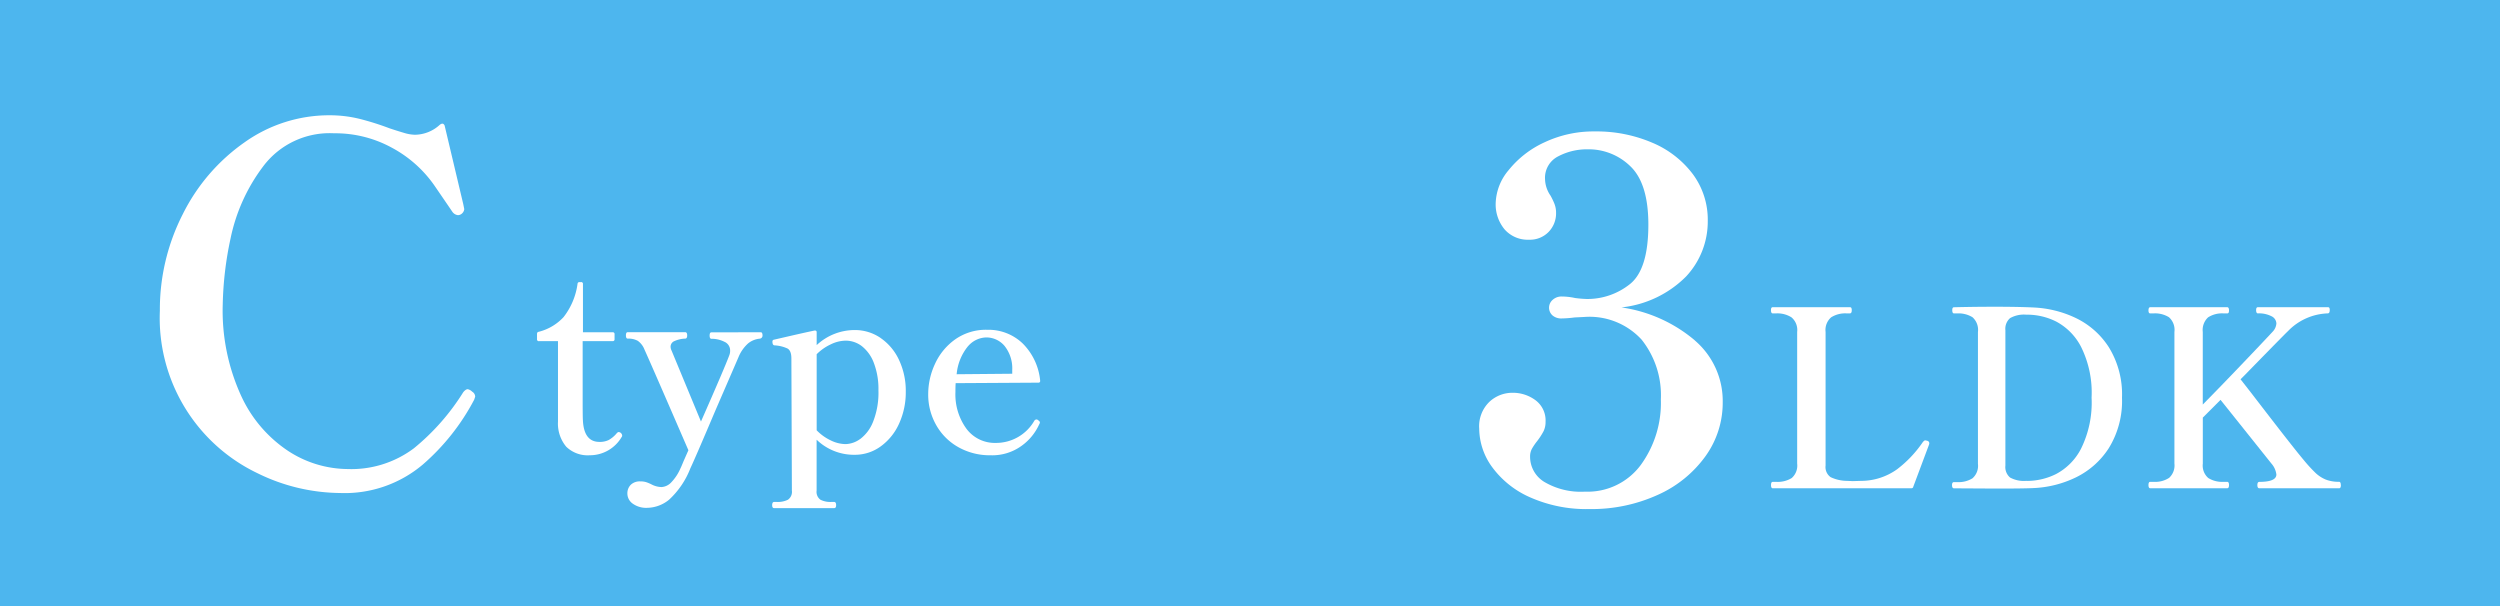 <svg xmlns="http://www.w3.org/2000/svg" width="225.523" height="54.687" viewBox="0 0 225.523 54.687">
  <g id="btn_top_c_pc" transform="translate(-1082.986 -167)">
    <rect id="長方形_5" data-name="長方形 5" width="225.523" height="54.687" transform="translate(1082.986 167)" fill="#4db6ee"/>
    <path id="パス_39" data-name="パス 39" d="M647.737,39.236a15.514,15.514,0,0,1-8.823-14.652,18.914,18.914,0,0,1,2.071-8.732,17.3,17.3,0,0,1,5.582-6.482,13.171,13.171,0,0,1,7.653-2.431,11.285,11.285,0,0,1,2.678.315,24.64,24.64,0,0,1,2.723.856q.674.227,1.284.406a3.7,3.7,0,0,0,1.011.18,3.361,3.361,0,0,0,2.251-.9c.12-.09.217-.12.294-.09a.3.3,0,0,1,.157.225l1.665,7.022.09.45a.618.618,0,0,1-.36.5.511.511,0,0,1-.226.045.721.721,0,0,1-.495-.315q-.18-.27-1.6-2.341a11,11,0,0,0-3.8-3.4,10.639,10.639,0,0,0-5.266-1.328,7.493,7.493,0,0,0-6.415,3.015,16.2,16.2,0,0,0-2.925,6.5,30.934,30.934,0,0,0-.7,5.919,18.449,18.449,0,0,0,1.666,8.26,11.916,11.916,0,0,0,4.253,4.973,9.929,9.929,0,0,0,5.335,1.621,9.417,9.417,0,0,0,5.986-1.869,20.493,20.493,0,0,0,4.457-5.063c.15-.18.285-.271.4-.271a.8.8,0,0,1,.406.226.528.528,0,0,1,.27.45l-.09.27a20.086,20.086,0,0,1-4.636,5.852,10.916,10.916,0,0,1-7.471,2.567,17.168,17.168,0,0,1-7.428-1.779" transform="translate(458.493 170.46)" fill="#fff"/>
    <path id="パス_40" data-name="パス 40" d="M737.785,26.766a7.186,7.186,0,0,1,2.52,5.582,8.254,8.254,0,0,1-1.552,4.861,10.617,10.617,0,0,1-4.3,3.488,14.39,14.39,0,0,1-6.166,1.283,12.509,12.509,0,0,1-5.357-1.058,8.433,8.433,0,0,1-3.421-2.723,5.943,5.943,0,0,1-1.17-3.466,3.065,3.065,0,0,1,.923-2.431,3.026,3.026,0,0,1,2.048-.811,3.419,3.419,0,0,1,2.114.676,2.272,2.272,0,0,1,.9,1.935,1.892,1.892,0,0,1-.181.856,6.18,6.18,0,0,1-.584.9,5.2,5.2,0,0,0-.474.7,1.461,1.461,0,0,0-.157.7,2.656,2.656,0,0,0,1.283,2.273,6.475,6.475,0,0,0,3.67.878A5.966,5.966,0,0,0,732.9,38.02a9.5,9.5,0,0,0,1.824-5.942,8.046,8.046,0,0,0-1.734-5.38,6.376,6.376,0,0,0-5.155-2.048l-.9.045a9.571,9.571,0,0,1-1.172.09,1.2,1.2,0,0,1-.809-.27.934.934,0,0,1,.022-1.418,1.164,1.164,0,0,1,.787-.292,5.818,5.818,0,0,1,1.217.135,9.532,9.532,0,0,0,1.08.09,6.149,6.149,0,0,0,3.826-1.305q1.711-1.306,1.711-5.4,0-3.691-1.6-5.245a5.382,5.382,0,0,0-3.893-1.552,5.539,5.539,0,0,0-2.634.631,2.162,2.162,0,0,0-1.193,2.069,2.733,2.733,0,0,0,.5,1.487,6.306,6.306,0,0,1,.337.7,2.177,2.177,0,0,1,.157.833,2.4,2.4,0,0,1-.674,1.734,2.338,2.338,0,0,1-1.756.7,2.784,2.784,0,0,1-2.206-.923,3.517,3.517,0,0,1-.809-2.408,4.835,4.835,0,0,1,1.169-2.948,8.877,8.877,0,0,1,3.219-2.5,10.372,10.372,0,0,1,4.569-.989,12.734,12.734,0,0,1,5.155,1.013,8.863,8.863,0,0,1,3.668,2.835,6.889,6.889,0,0,1,1.35,4.209A7.264,7.264,0,0,1,737,21a9.679,9.679,0,0,1-5.829,2.79,13.121,13.121,0,0,1,6.617,2.972" transform="translate(498.086 170.942)" fill="#fff"/>
    <path id="パス_41" data-name="パス 41" d="M664.259,31.835a3.252,3.252,0,0,1-.748-2.261V22.309H661.8a.157.157,0,0,1-.18-.178v-.468c0-.118.051-.186.156-.2a4.571,4.571,0,0,0,2.24-1.326,6.235,6.235,0,0,0,1.259-3,.162.162,0,0,1,.178-.156h.133a.157.157,0,0,1,.178.178v4.346h2.673a.157.157,0,0,1,.178.178v.445a.157.157,0,0,1-.178.178h-2.7v5.258q0,1.627.022,1.873.088,1.96,1.494,1.96a1.844,1.844,0,0,0,.824-.166,2.557,2.557,0,0,0,.712-.59c.076-.09.142-.135.2-.135a.349.349,0,0,1,.312.312.183.183,0,0,1-.045.135,3.313,3.313,0,0,1-2.874,1.648,2.78,2.78,0,0,1-2.126-.769" transform="translate(469.81 175.467)" fill="#fff"/>
    <path id="パス_42" data-name="パス 42" d="M679.137,20c.1,0,.156.1.156.289a.276.276,0,0,1-.267.291A1.976,1.976,0,0,0,678,21a3.4,3.4,0,0,0-.847,1.181q.043-.088-2.074,4.792-1.87,4.41-2.294,5.3a7.58,7.58,0,0,1-1.917,2.829,3.194,3.194,0,0,1-1.96.736,2.081,2.081,0,0,1-1.326-.379,1.115,1.115,0,0,1-.479-.892,1.083,1.083,0,0,1,.312-.814,1.173,1.173,0,0,1,.847-.3,1.8,1.8,0,0,1,.524.066,3.582,3.582,0,0,1,.48.2,2.052,2.052,0,0,0,.913.246,1.3,1.3,0,0,0,.891-.435,4.214,4.214,0,0,0,.824-1.259c.015-.015.112-.238.289-.668l.424-.959q-3.455-7.977-3.966-9.091a1.714,1.714,0,0,0-.6-.779,1.763,1.763,0,0,0-.914-.2c-.1,0-.156-.1-.156-.291s.052-.289.156-.289h5.192c.118,0,.178.1.178.289s-.06.291-.178.291a2.57,2.57,0,0,0-.969.222A.545.545,0,0,0,671,21.3a.782.782,0,0,0,.09.355l2.651,6.4q2.14-4.857,2.562-5.994a1.08,1.08,0,0,0,.068-.423.843.843,0,0,0-.523-.781,2.537,2.537,0,0,0-1.17-.267c-.1,0-.156-.1-.156-.291s.052-.289.156-.289Z" transform="translate(472.479 176.972)" fill="#fff"/>
    <path id="パス_43" data-name="パス 43" d="M685.567,20.593a4.89,4.89,0,0,1,1.66,1.993,6.523,6.523,0,0,1,.6,2.831,6.8,6.8,0,0,1-.6,2.886,5.11,5.11,0,0,1-1.66,2.06,3.947,3.947,0,0,1-2.35.758,4.848,4.848,0,0,1-3.433-1.361v4.591a.873.873,0,0,0,.346.824,2,2,0,0,0,.992.2h.244c.119,0,.178.1.178.289s-.06.268-.178.268h-5.414c-.12,0-.178-.09-.178-.268s.058-.289.178-.289h.244a2.064,2.064,0,0,0,1-.2.862.862,0,0,0,.357-.824l-.045-11.922c0-.46-.114-.757-.345-.892A3.2,3.2,0,0,0,676,21.25c-.133,0-.2-.111-.2-.334a.156.156,0,0,1,.135-.178l1.693-.39q1.115-.256,1.962-.435h.043a.138.138,0,0,1,.156.156v1.158a5.037,5.037,0,0,1,3.409-1.359,4.1,4.1,0,0,1,2.374.725m-1.849,9.1a3.575,3.575,0,0,0,1.158-1.56,7.109,7.109,0,0,0,.48-2.829,6.563,6.563,0,0,0-.412-2.464,3.478,3.478,0,0,0-1.08-1.515,2.4,2.4,0,0,0-1.472-.5,3.152,3.152,0,0,0-1.337.334,4.47,4.47,0,0,0-1.271.89v6.863a4.347,4.347,0,0,0,1.248.9,3.113,3.113,0,0,0,1.359.345,2.349,2.349,0,0,0,1.326-.468" transform="translate(476.868 176.905)" fill="#fff"/>
    <path id="パス_44" data-name="パス 44" d="M695.243,28.209a.386.386,0,0,1-.066.178,4.816,4.816,0,0,1-1.594,1.939,4.511,4.511,0,0,1-2.8.847,5.791,5.791,0,0,1-2.864-.713,5.217,5.217,0,0,1-2.016-1.983,5.55,5.55,0,0,1-.736-2.831,6.46,6.46,0,0,1,.613-2.718,5.512,5.512,0,0,1,1.816-2.206,4.807,4.807,0,0,1,2.9-.869,4.456,4.456,0,0,1,3.186,1.226,5.459,5.459,0,0,1,1.583,3.342v.045a.138.138,0,0,1-.156.156l-7.465.045c-.014.163-.021.432-.021.8a5.253,5.253,0,0,0,.991,3.31,3.194,3.194,0,0,0,2.663,1.281,3.984,3.984,0,0,0,3.454-1.984.249.249,0,0,1,.2-.133.256.256,0,0,1,.178.09c.088.058.133.118.133.177m-6.484-6.874a4.626,4.626,0,0,0-1.025,2.529l5.014-.045v-.334a3.241,3.241,0,0,0-.7-2.183,2.148,2.148,0,0,0-1.66-.758,2.238,2.238,0,0,0-1.626.791" transform="translate(481.552 176.897)" fill="#fff"/>
    <path id="パス_45" data-name="パス 45" d="M748.54,34.828H736.061c-.1,0-.156-.1-.156-.289s.052-.291.156-.291h.313a2.409,2.409,0,0,0,1.4-.345,1.494,1.494,0,0,0,.491-1.3V20.722a1.493,1.493,0,0,0-.512-1.314,2.375,2.375,0,0,0-1.382-.357h-.313c-.1,0-.156-.1-.156-.289s.052-.268.156-.268h6.953a.146.146,0,0,1,.145.067.527.527,0,0,1,.033.222c0,.178-.06.268-.178.268h-.289a2.37,2.37,0,0,0-1.394.357,1.509,1.509,0,0,0-.5,1.314V32.778a1.112,1.112,0,0,0,.457,1.047,3.536,3.536,0,0,0,1.48.334l.514.022.757-.022a5.583,5.583,0,0,0,3.243-1.047,10.415,10.415,0,0,0,2.306-2.429.807.807,0,0,1,.156-.156.126.126,0,0,1,.088-.022,1.794,1.794,0,0,1,.2.045.231.231,0,0,1,.157.223l-.024.111-1.425,3.811c-.015.088-.082.133-.2.133" transform="translate(506.842 176.22)" fill="#fff"/>
    <path id="パス_46" data-name="パス 46" d="M746.8,34.553c0-.178.06-.268.178-.268h.289a2.368,2.368,0,0,0,1.382-.345,1.5,1.5,0,0,0,.49-1.3v-11.9a1.526,1.526,0,0,0-.49-1.326,2.38,2.38,0,0,0-1.382-.345h-.289c-.1,0-.156-.1-.156-.289s.051-.268.156-.268q1.872-.045,3.61-.045,2.227,0,3.587.067a9.843,9.843,0,0,1,3.766.937,7.276,7.276,0,0,1,3,2.64,8.077,8.077,0,0,1,1.193,4.557,8.077,8.077,0,0,1-1.193,4.557,7.356,7.356,0,0,1-3,2.651,9.7,9.7,0,0,1-3.766.947q-.847.045-3.343.045l-3.854-.022c-.118,0-.178-.1-.178-.289m6.841-.379a5.881,5.881,0,0,0,2.552-.625,5.325,5.325,0,0,0,2.251-2.294,9.359,9.359,0,0,0,.946-4.59,9.287,9.287,0,0,0-.946-4.579,5.351,5.351,0,0,0-2.24-2.284,5.85,5.85,0,0,0-2.562-.625h-.156a2.536,2.536,0,0,0-1.449.312,1.274,1.274,0,0,0-.422,1.092V32.793a1.239,1.239,0,0,0,.422,1.08,2.6,2.6,0,0,0,1.449.3Z" transform="translate(512.276 176.205)" fill="#fff"/>
    <path id="パス_47" data-name="パス 47" d="M775.986,34.538c0,.193-.052.289-.156.289h-7.2c-.119,0-.178-.1-.178-.289s.06-.289.178-.289q1.537,0,1.537-.668a1.835,1.835,0,0,0-.445-.982l-4.591-5.748-1.6,1.6V32.6a1.49,1.49,0,0,0,.491,1.3,2.368,2.368,0,0,0,1.382.346h.334c.1,0,.156.1.156.289s-.052.289-.156.289h-6.953c-.1,0-.156-.1-.156-.289s.052-.289.156-.289h.313a2.306,2.306,0,0,0,1.392-.357,1.519,1.519,0,0,0,.48-1.293V20.724a1.525,1.525,0,0,0-.492-1.326,2.366,2.366,0,0,0-1.38-.346h-.313c-.1,0-.156-.088-.156-.267s.052-.291.156-.291h6.953c.1,0,.156.1.156.291s-.052.267-.156.267H765.4a2.315,2.315,0,0,0-1.394.357,1.549,1.549,0,0,0-.479,1.316v6.55q1.54-1.56,3.466-3.575t2.841-3a1.2,1.2,0,0,0,.334-.736.753.753,0,0,0-.445-.658,2.471,2.471,0,0,0-1.226-.256c-.1,0-.157-.1-.157-.289s.052-.268.157-.268H774.8a.159.159,0,0,1,.146.057.454.454,0,0,1,.033.211c0,.193-.06.289-.178.289a5.221,5.221,0,0,0-3.587,1.6q-.29.267-3.922,3.989l-.357.355.958,1.226q3.832,4.992,4.725,6.039a13.241,13.241,0,0,0,1.091,1.193,3.059,3.059,0,0,0,.914.59,3.192,3.192,0,0,0,1.2.2c.1,0,.156.1.156.289" transform="translate(518.169 176.22)" fill="#fff"/>
  </g>
</svg>
